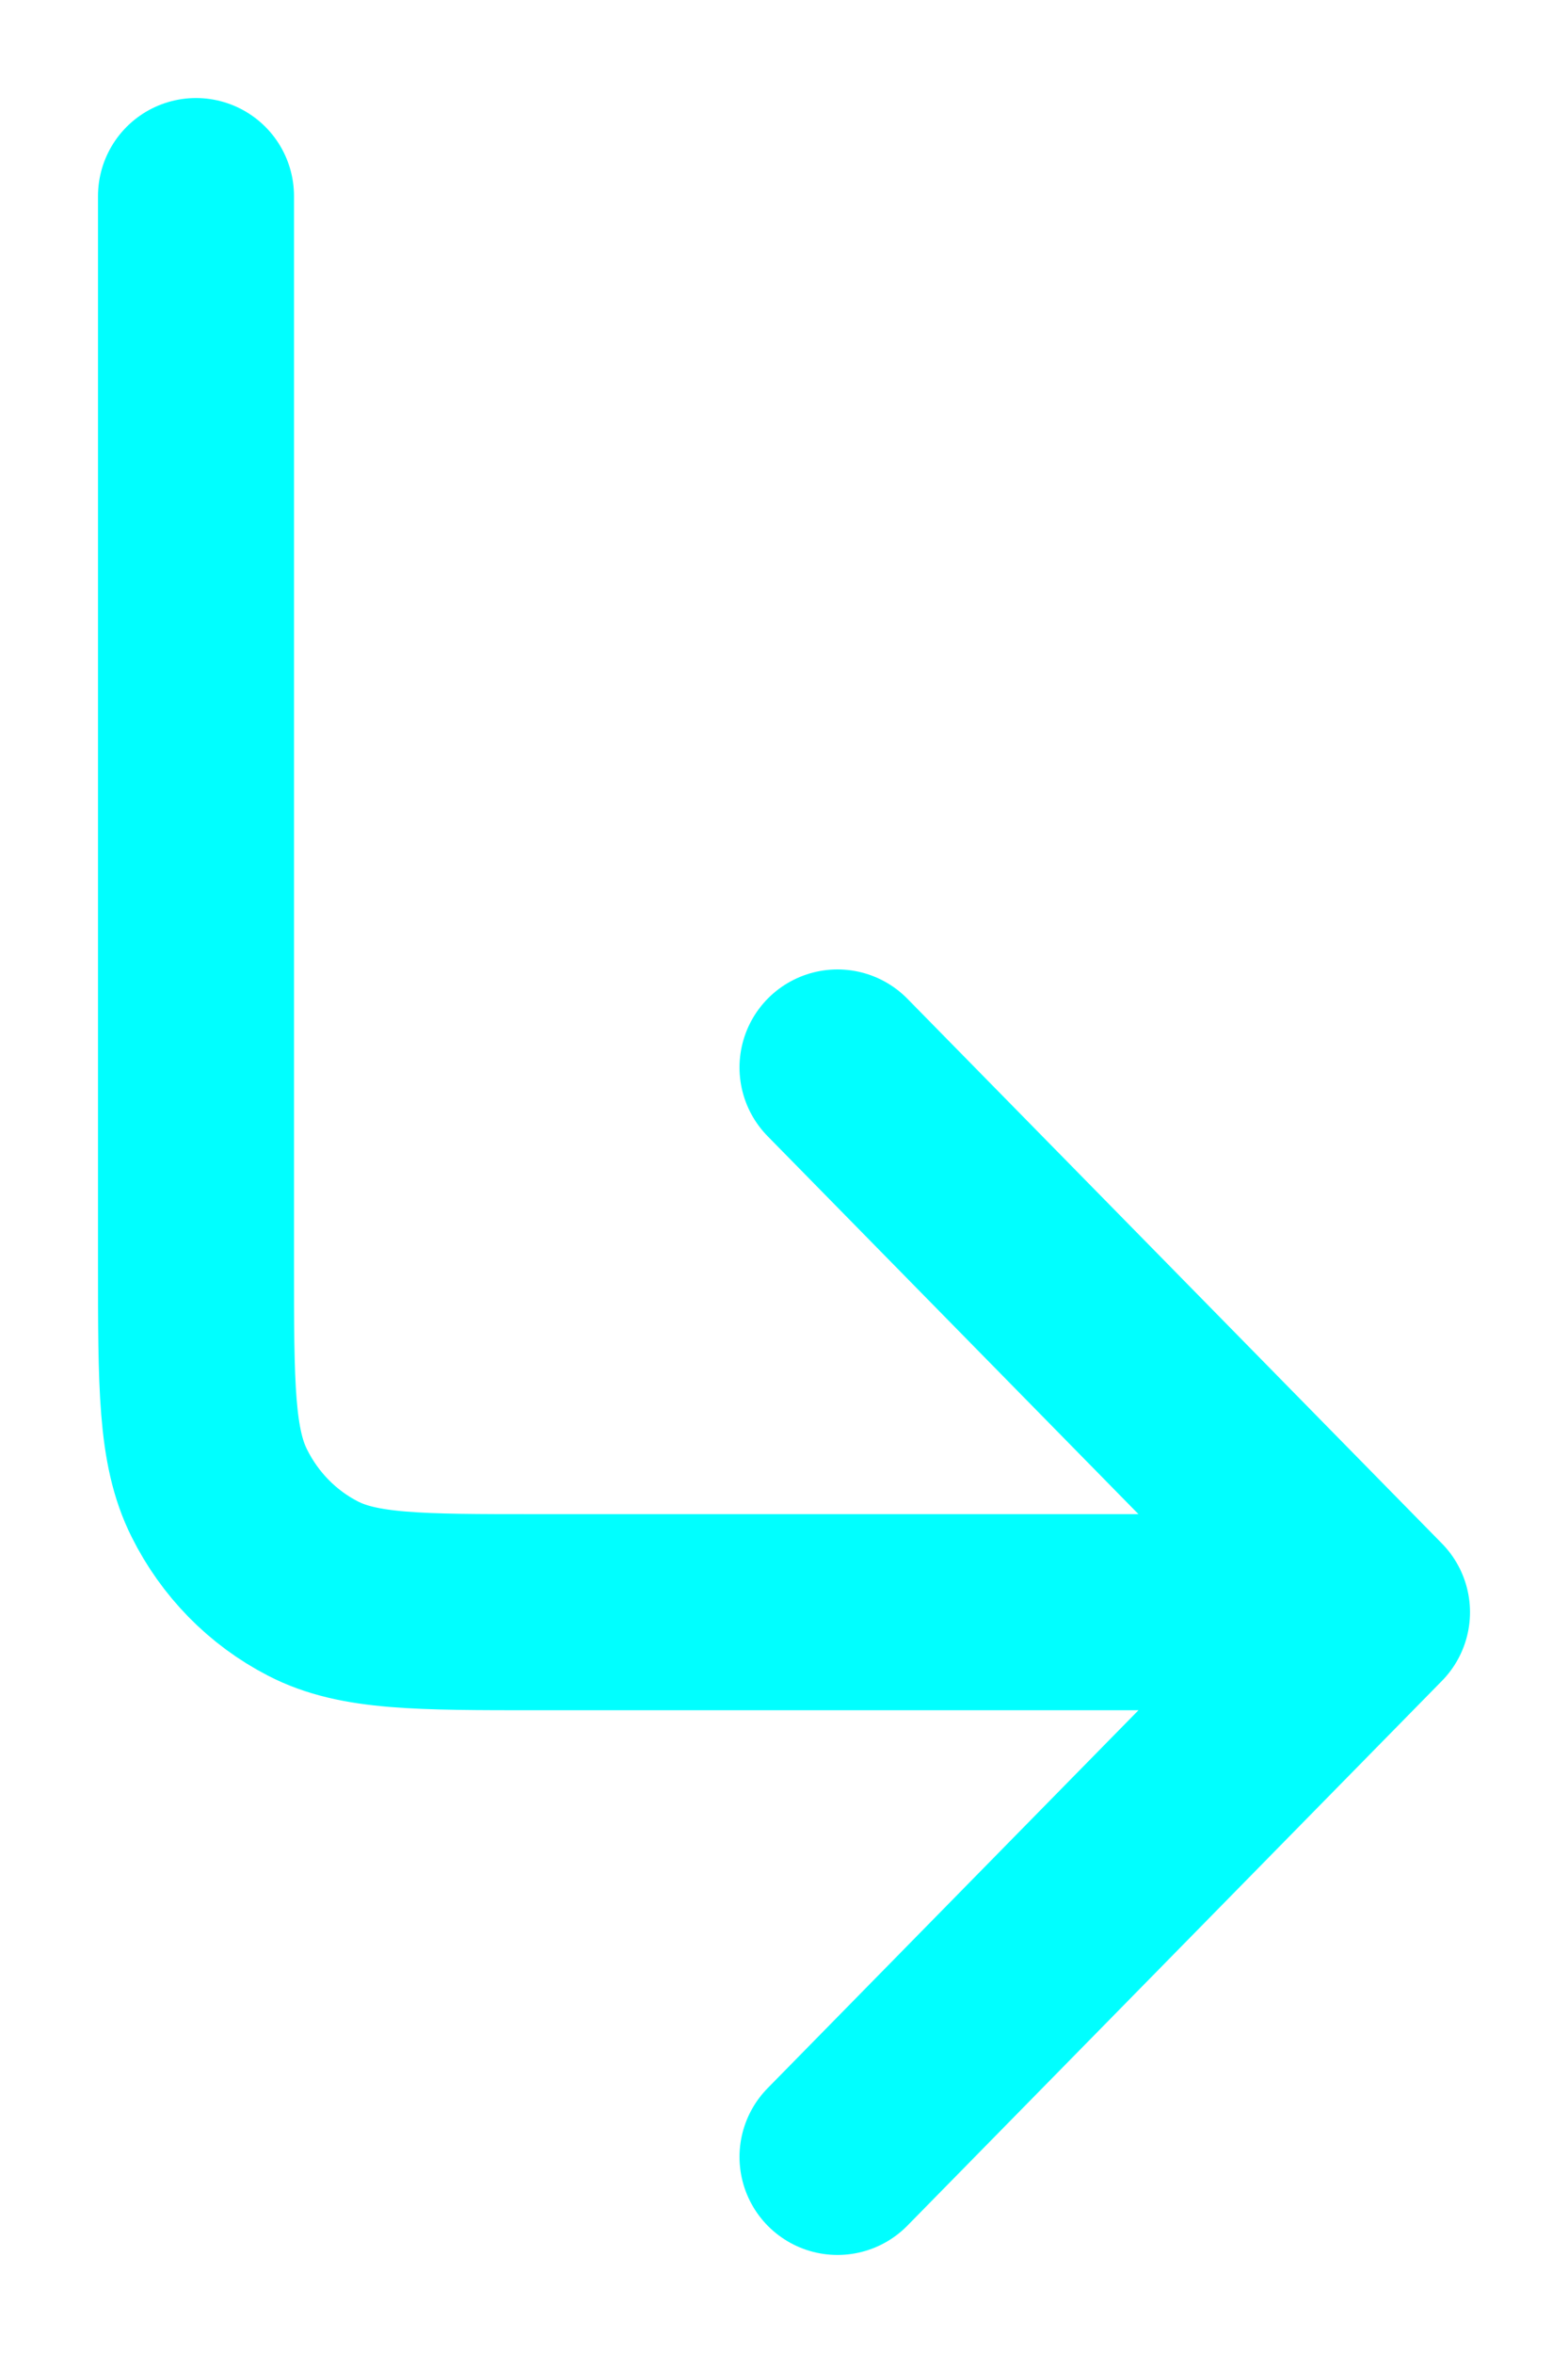 <?xml version="1.0" encoding="UTF-8"?> <svg xmlns="http://www.w3.org/2000/svg" width="8" height="12" viewBox="0 0 8 12" fill="none"><path d="M4.273 5.444L7 8.222M7 8.222L4.273 11M7 8.222H2.744C2.134 8.222 1.829 8.222 1.596 8.101C1.39 7.995 1.223 7.824 1.119 7.615C1 7.378 1 7.067 1 6.444V1" stroke="#00FFFF" stroke-linecap="round" stroke-linejoin="round"></path></svg> 